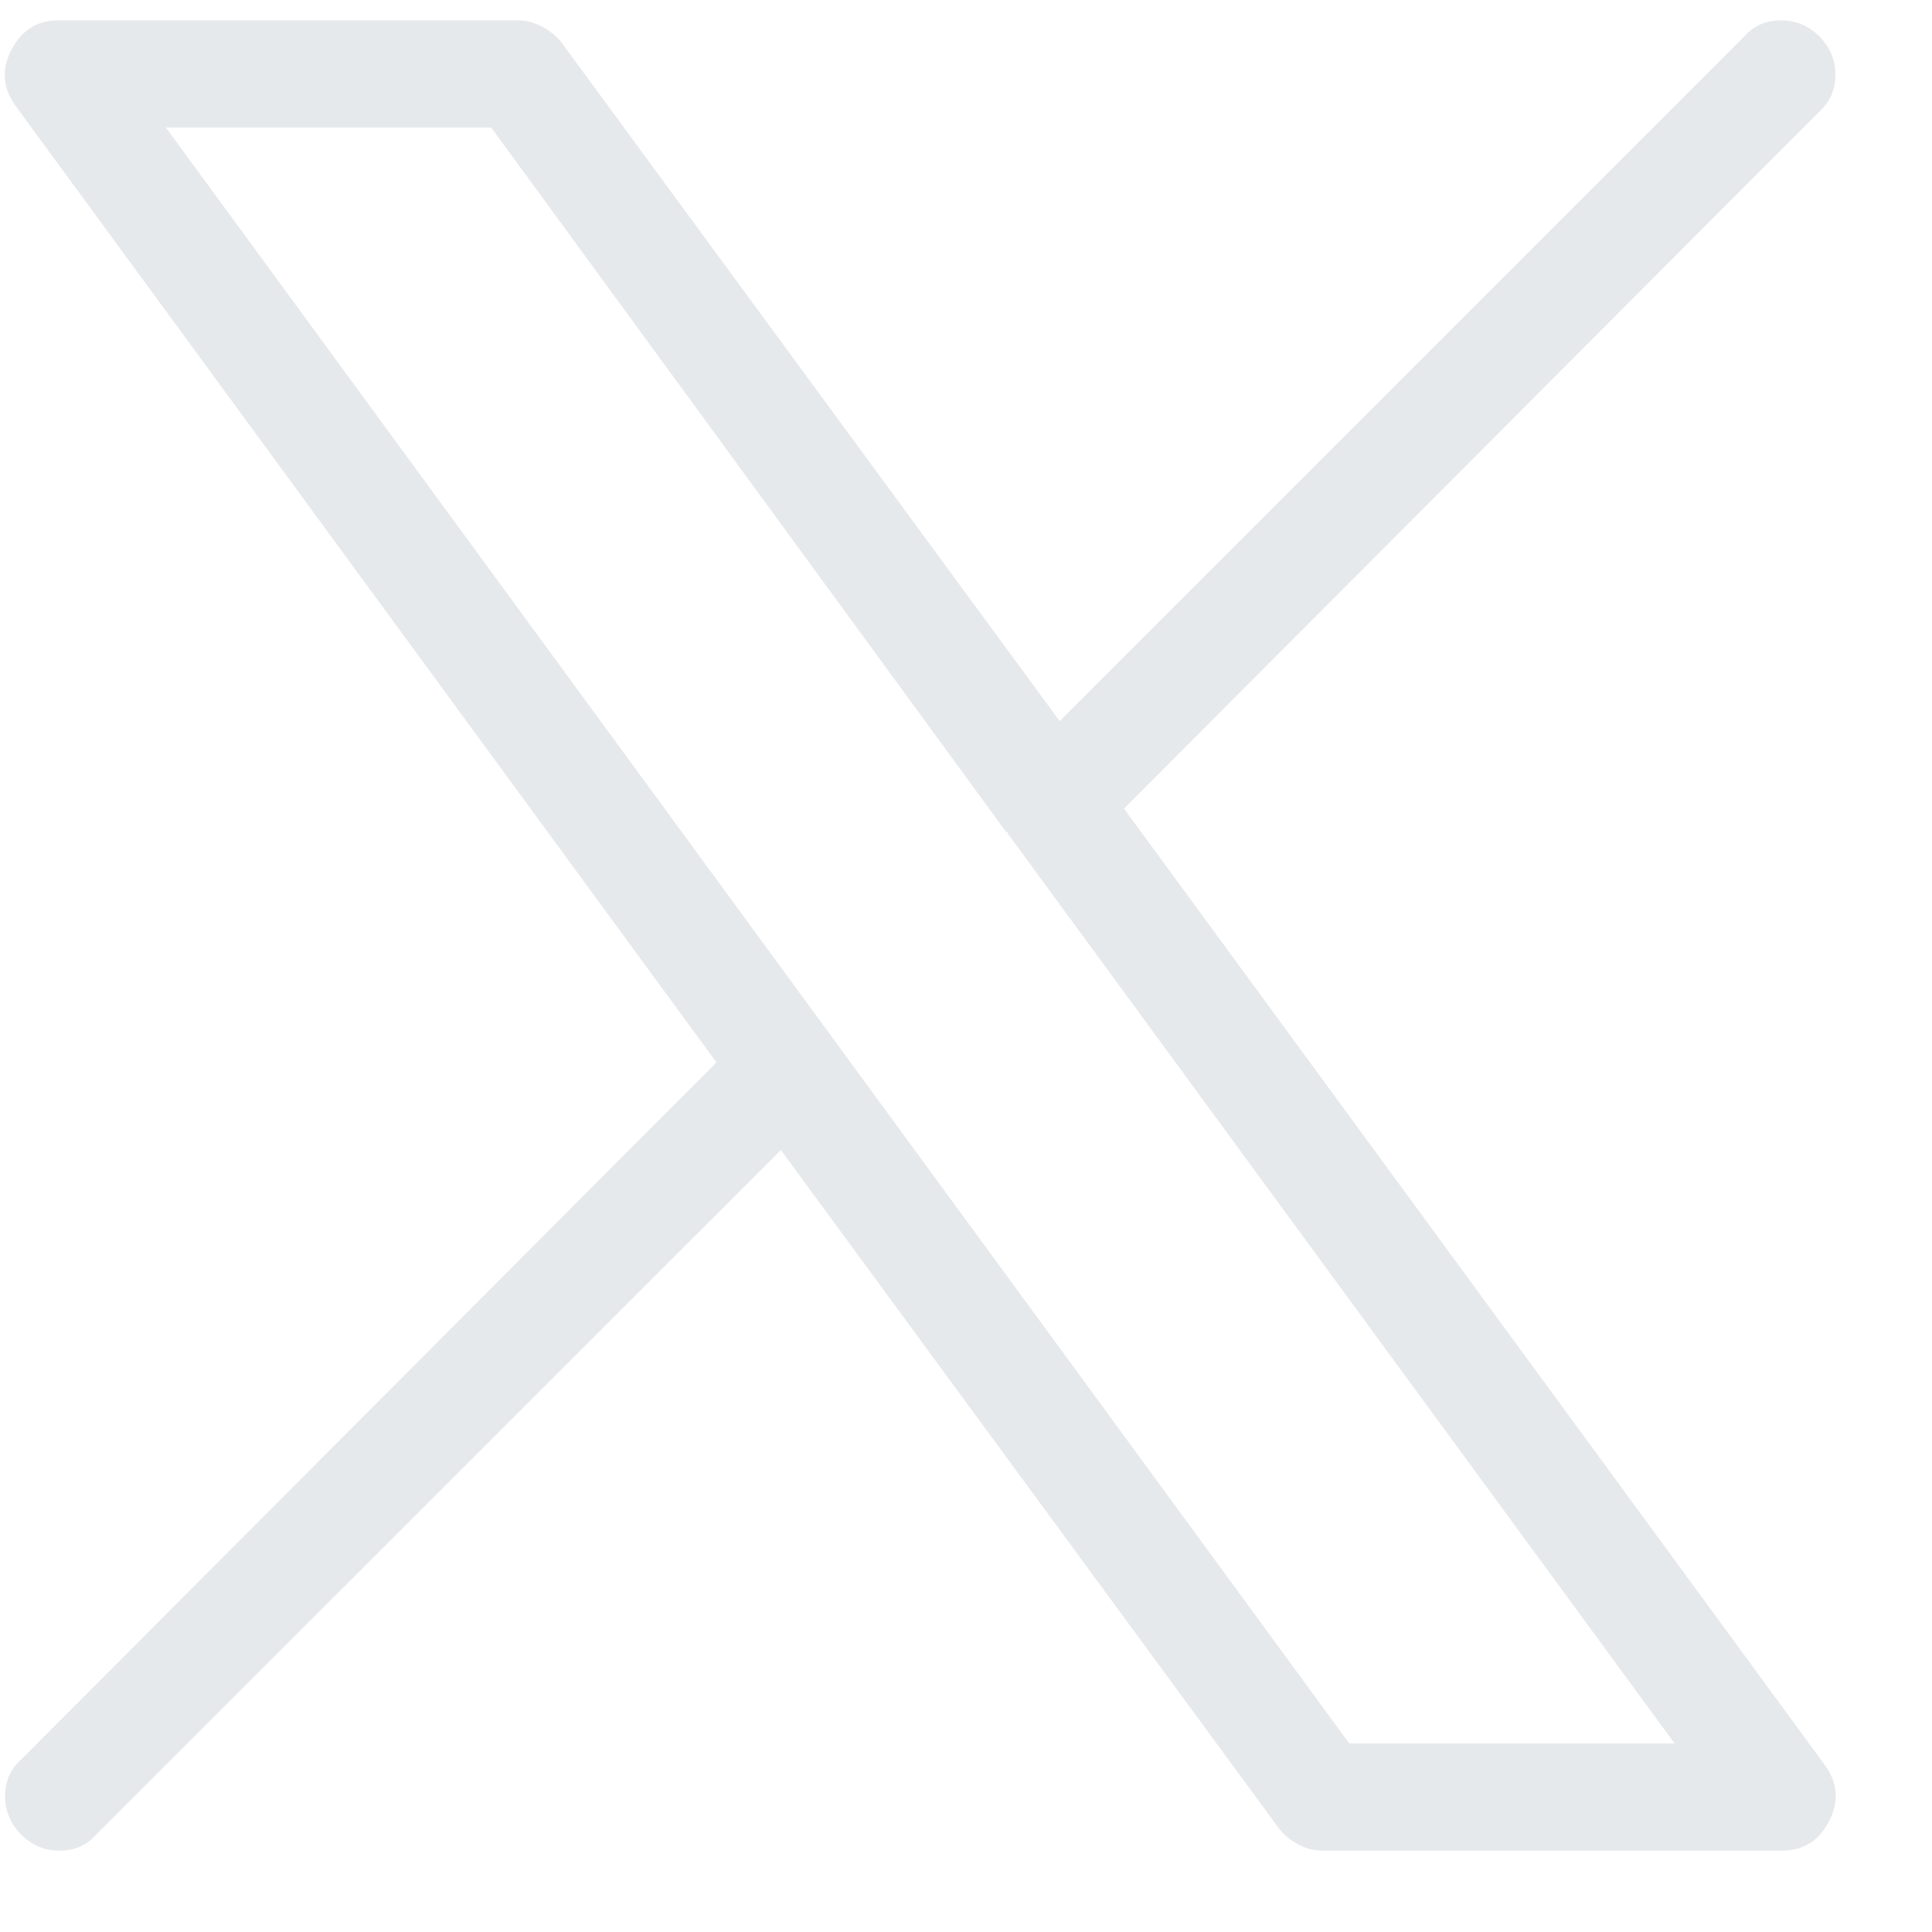<svg width="19" height="19" viewBox="0 0 19 19" fill="none" xmlns="http://www.w3.org/2000/svg">
<path d="M5.095 0.2C5.177 0.2 5.256 0.221 5.332 0.262C5.408 0.303 5.47 0.353 5.517 0.411L10.421 7.091L17.154 0.358C17.247 0.253 17.367 0.2 17.514 0.2C17.66 0.2 17.786 0.253 17.892 0.358C17.997 0.464 18.05 0.59 18.05 0.736C18.05 0.883 17.997 1.003 17.892 1.097L11.054 7.952L17.945 17.356C18.073 17.532 18.088 17.717 17.988 17.91C17.889 18.104 17.734 18.2 17.523 18.2H13.005C12.923 18.2 12.844 18.18 12.768 18.139C12.692 18.098 12.63 18.048 12.583 17.989L7.679 11.31L0.946 18.042C0.853 18.148 0.733 18.2 0.586 18.2C0.44 18.2 0.314 18.148 0.208 18.042C0.103 17.936 0.05 17.811 0.05 17.664C0.05 17.518 0.103 17.398 0.208 17.304L7.046 10.448L0.155 1.044C0.027 0.868 0.012 0.684 0.112 0.49C0.211 0.297 0.366 0.2 0.577 0.2H5.095ZM4.831 1.255H1.632L13.269 17.145H16.468L9.911 8.198C9.911 8.198 9.911 8.195 9.911 8.189C9.911 8.184 9.905 8.181 9.894 8.181L4.831 1.255Z" fill="#E6E9EB"/>
</svg>
